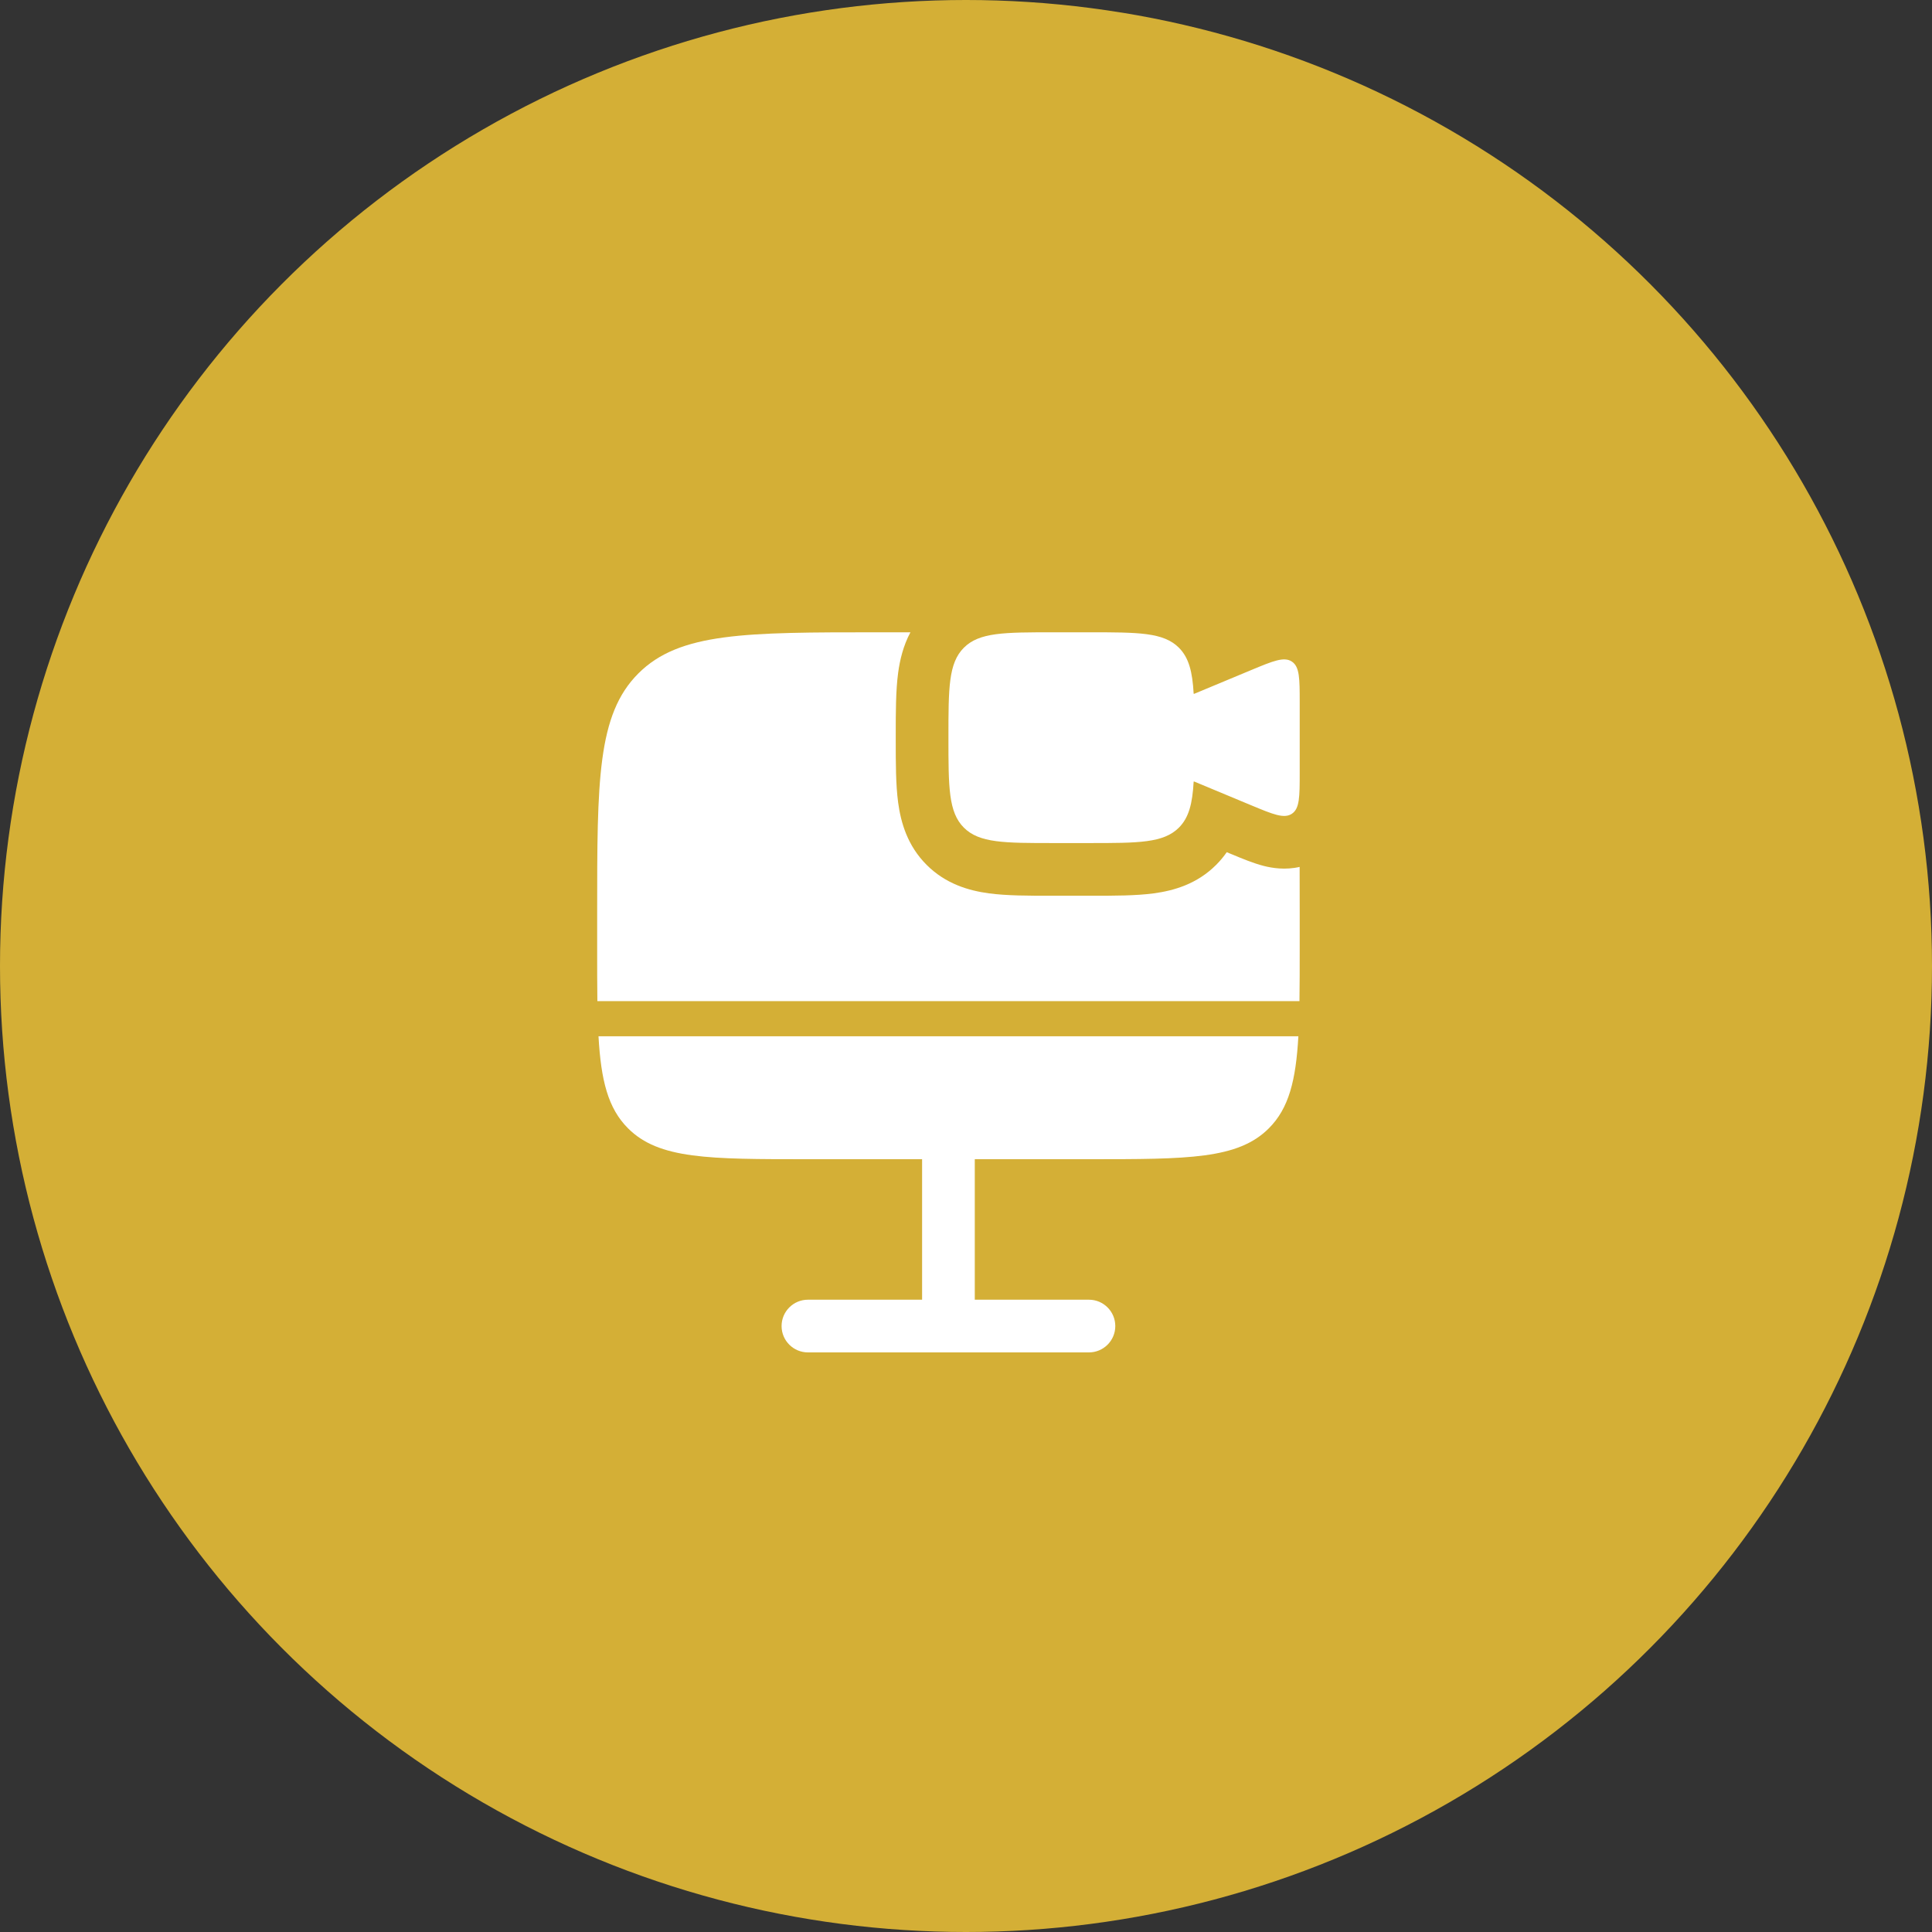 <?xml version="1.0" encoding="UTF-8"?> <svg xmlns="http://www.w3.org/2000/svg" width="55" height="55" viewBox="0 0 55 55" fill="none"><rect x="0" y="0" width="55" height="55" fill="#333333" stroke="none"/><circle cx="27.5" cy="27.5" r="27.5" fill="#D4AF36"></circle><path d="M31 18H30C28.586 18 27.879 18 27.439 18.439C27 18.879 27 19.586 27 21C27 22.414 27 23.121 27.439 23.561C27.879 24 28.586 24 30 24H31C32.414 24 33.121 24 33.561 23.561C33.845 23.276 33.946 22.879 33.981 22.25H34L35.615 22.923C36.242 23.184 36.555 23.314 36.777 23.166C37 23.018 37 22.678 37 22V20C37 19.322 37 18.982 36.777 18.834C36.555 18.686 36.242 18.816 35.615 19.077L34 19.75H33.981C33.946 19.121 33.845 18.724 33.561 18.439C33.121 18 32.414 18 31 18Z" fill="white"></path><path d="M23 33C20.172 33 18.757 33 17.879 32.121C17.309 31.552 17.109 30.758 17.038 29.5H36.962C36.891 30.758 36.691 31.552 36.121 32.121C35.243 33 33.828 33 31 33H27.75V37H31C31.414 37 31.75 37.336 31.75 37.75C31.75 38.164 31.414 38.5 31 38.5H23C22.586 38.5 22.25 38.164 22.25 37.75C22.25 37.336 22.586 37 23 37H26.25V33H23Z" fill="white"></path><path d="M37 26V27C37 27.552 37 28.049 36.993 28.5H17.006C17 28.049 17 27.552 17 27V26C17 22.229 17 20.343 18.172 19.172C19.343 18 21.229 18 25 18H25.918C25.713 18.384 25.618 18.786 25.568 19.154C25.5 19.664 25.5 20.282 25.5 20.918L25.5 21L25.5 21.082C25.5 21.718 25.5 22.336 25.568 22.846C25.646 23.421 25.834 24.076 26.379 24.621C26.924 25.166 27.579 25.354 28.154 25.432C28.664 25.5 29.282 25.5 29.918 25.5L30 25.5H31L31.082 25.5C31.718 25.5 32.336 25.5 32.846 25.432C33.421 25.354 34.077 25.166 34.621 24.621C34.737 24.506 34.837 24.384 34.923 24.26L35.038 24.308L35.095 24.331C35.355 24.44 35.684 24.577 35.98 24.652C36.213 24.711 36.586 24.774 36.998 24.679C37 25.092 37 25.531 37 26Z" fill="white"></path></svg> 